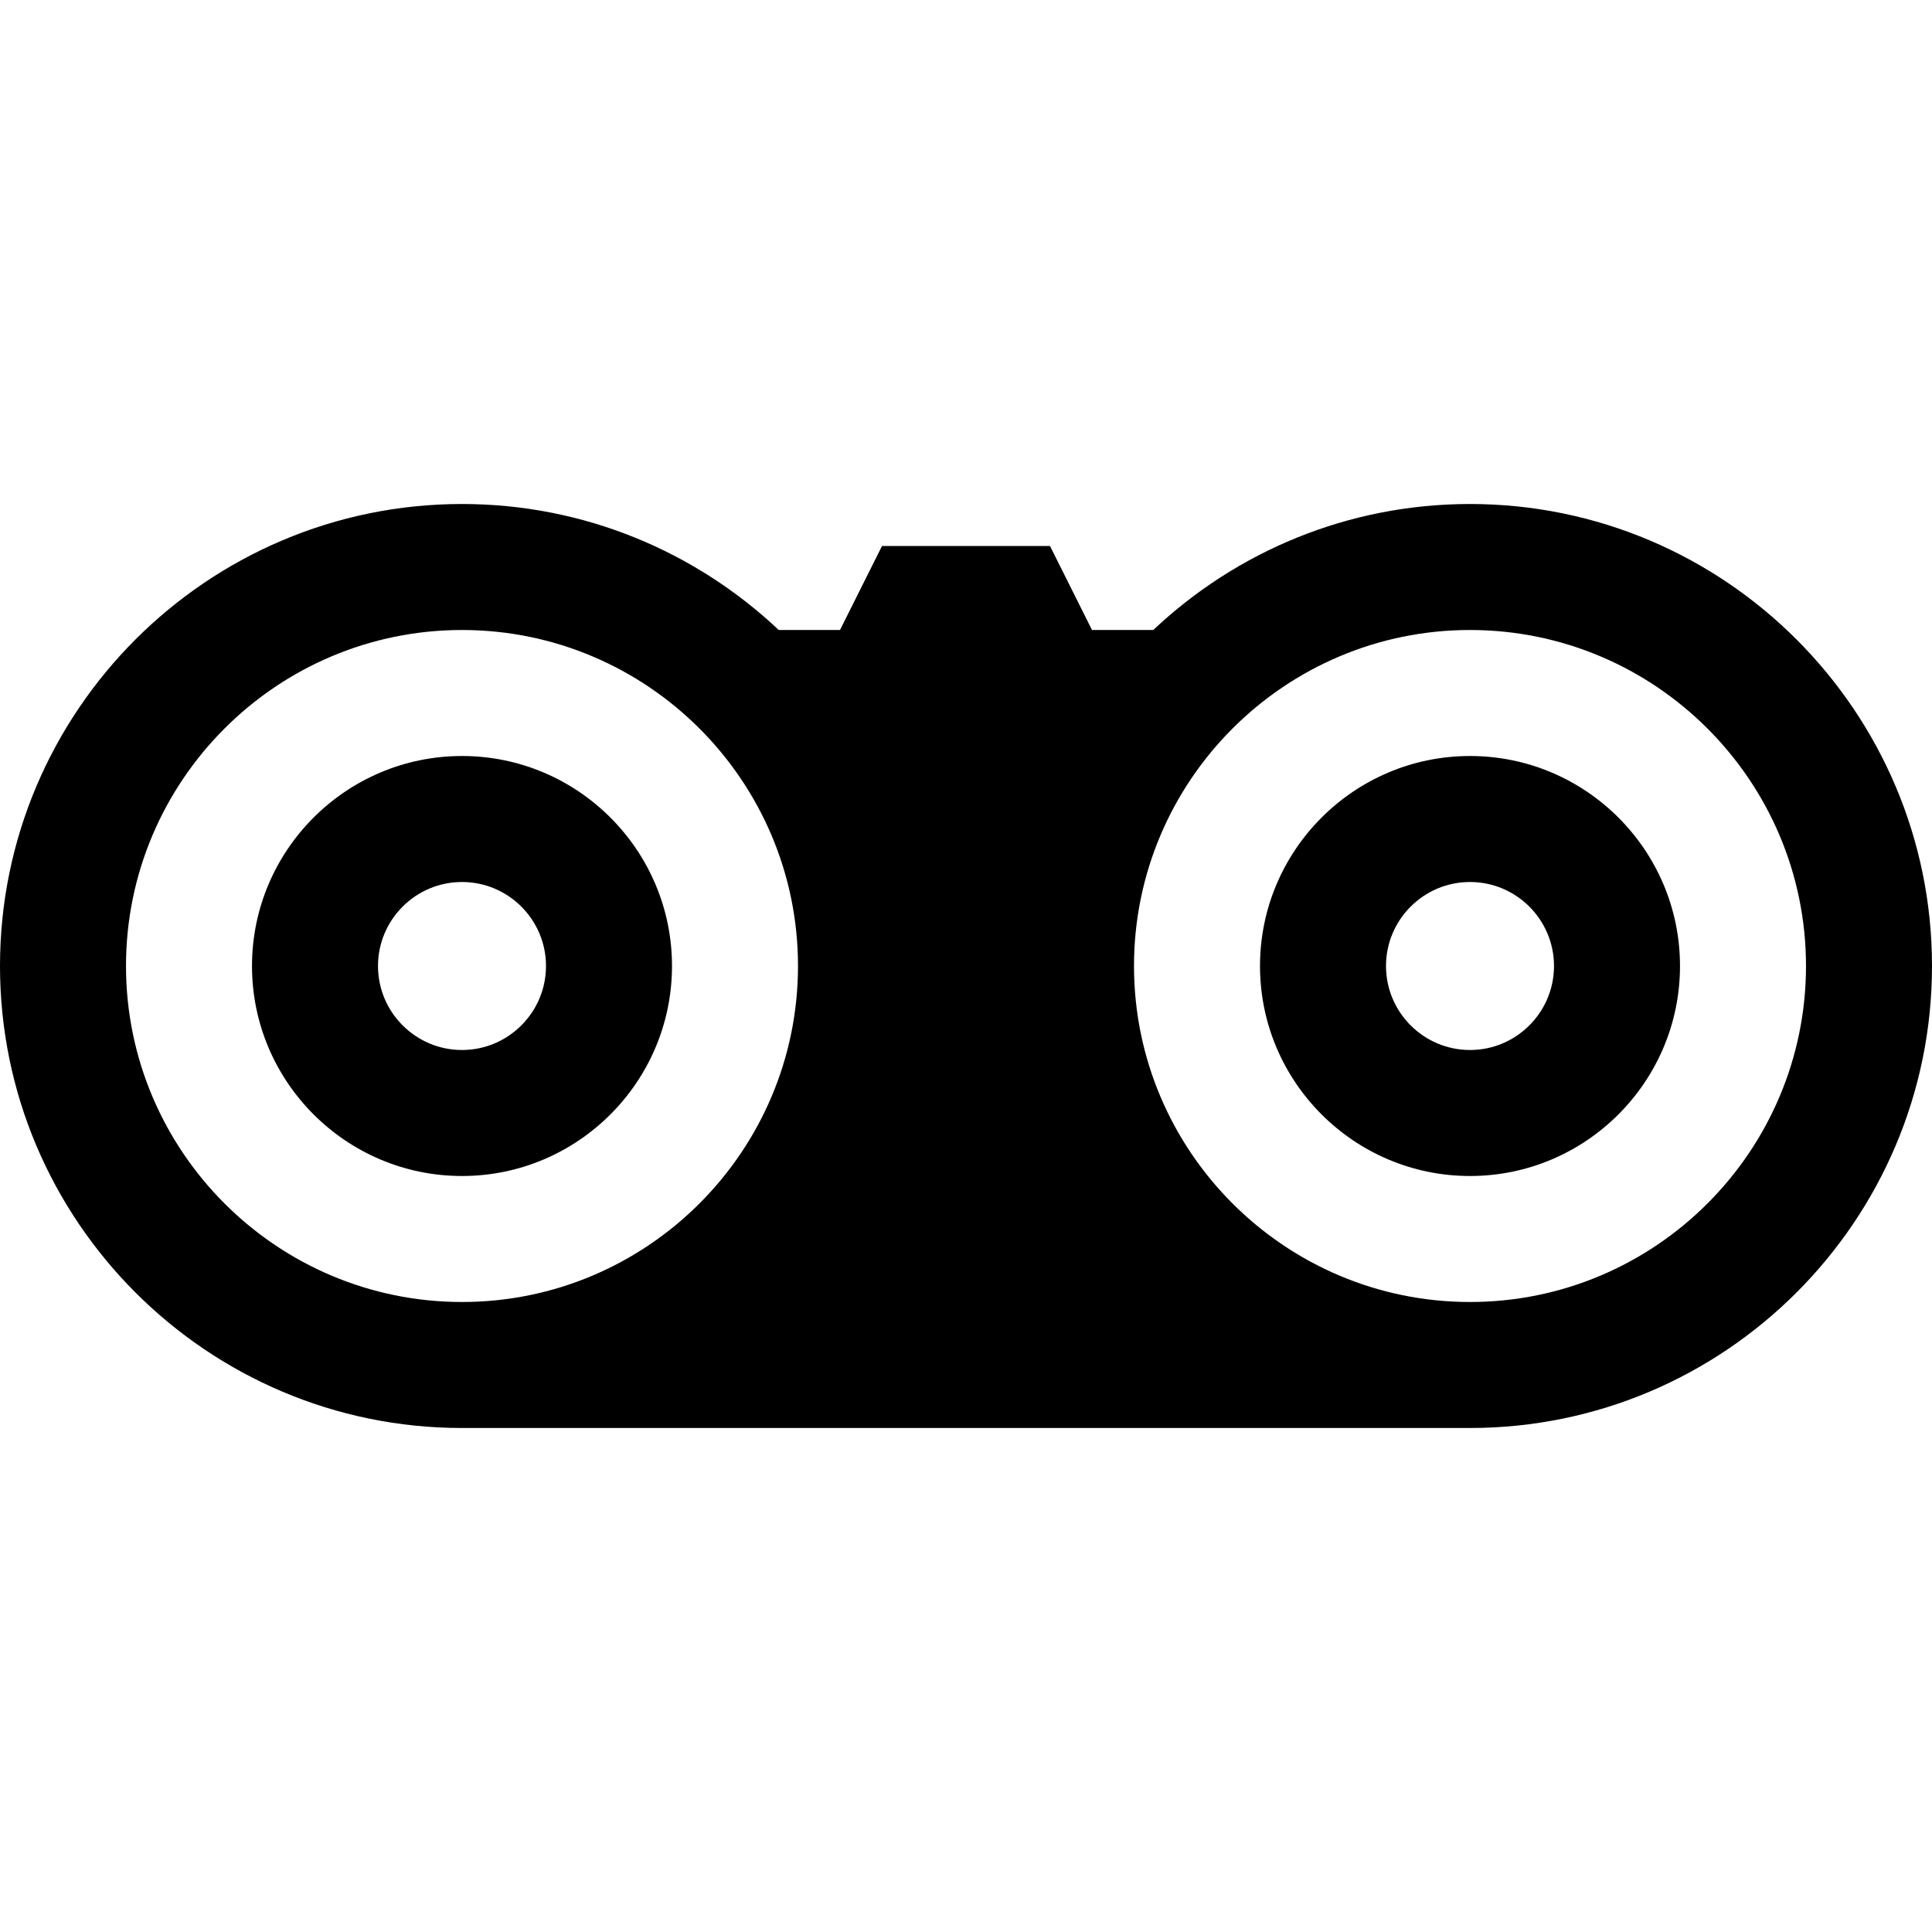 <?xml version="1.0" encoding="iso-8859-1"?>
<!-- Generator: Adobe Illustrator 19.0.0, SVG Export Plug-In . SVG Version: 6.00 Build 0)  -->
<svg version="1.1" id="Capa_1" xmlns="http://www.w3.org/2000/svg" xmlns:xlink="http://www.w3.org/1999/xlink" x="0px" y="0px"
	 viewBox="0 0 460 460" style="enable-background:new 0 0 460 460;" xml:space="preserve">
<g id="XMLID_469_">
	<g id="XMLID_476_">
		<g>
			<path d="M350,180c-27.57,0-50,22.43-50,50s22.43,50,50,50s50-22.43,50-50S377.57,180,350,180z M350,250c-11.028,0-20-8.972-20-20
				s8.972-20,20-20s20,8.972,20,20S361.028,250,350,250z"/>
		</g>
	</g>
	<g id="XMLID_486_">
		<g>
			<path d="M110,180c-27.57,0-50,22.43-50,50s22.43,50,50,50s50-22.43,50-50S137.57,180,110,180z M110,250c-11.028,0-20-8.972-20-20
				s8.972-20,20-20s20,8.972,20,20S121.028,250,110,250z"/>
		</g>
	</g>
	<g id="XMLID_496_">
		<g>
			<path d="M350,120c-29.164,0-55.709,11.412-75.416,30H260l-10-20h-40l-10,20h-14.584c-19.707-18.588-46.252-30-75.416-30
				C49.346,120,0,169.346,0,230s49.346,110,110,110h240c60.654,0,110-49.346,110-110S410.654,120,350,120z M110,310
				c-44.112,0-80-35.888-80-80s35.888-80,80-80s80,35.888,80,80S154.112,310,110,310z M350,310c-44.112,0-80-35.888-80-80
				s35.888-80,80-80s80,35.888,80,80S394.112,310,350,310z"/>
		</g>
	</g>
</g>
<g>
</g>
<g>
</g>
<g>
</g>
<g>
</g>
<g>
</g>
<g>
</g>
<g>
</g>
<g>
</g>
<g>
</g>
<g>
</g>
<g>
</g>
<g>
</g>
<g>
</g>
<g>
</g>
<g>
</g>
</svg>
